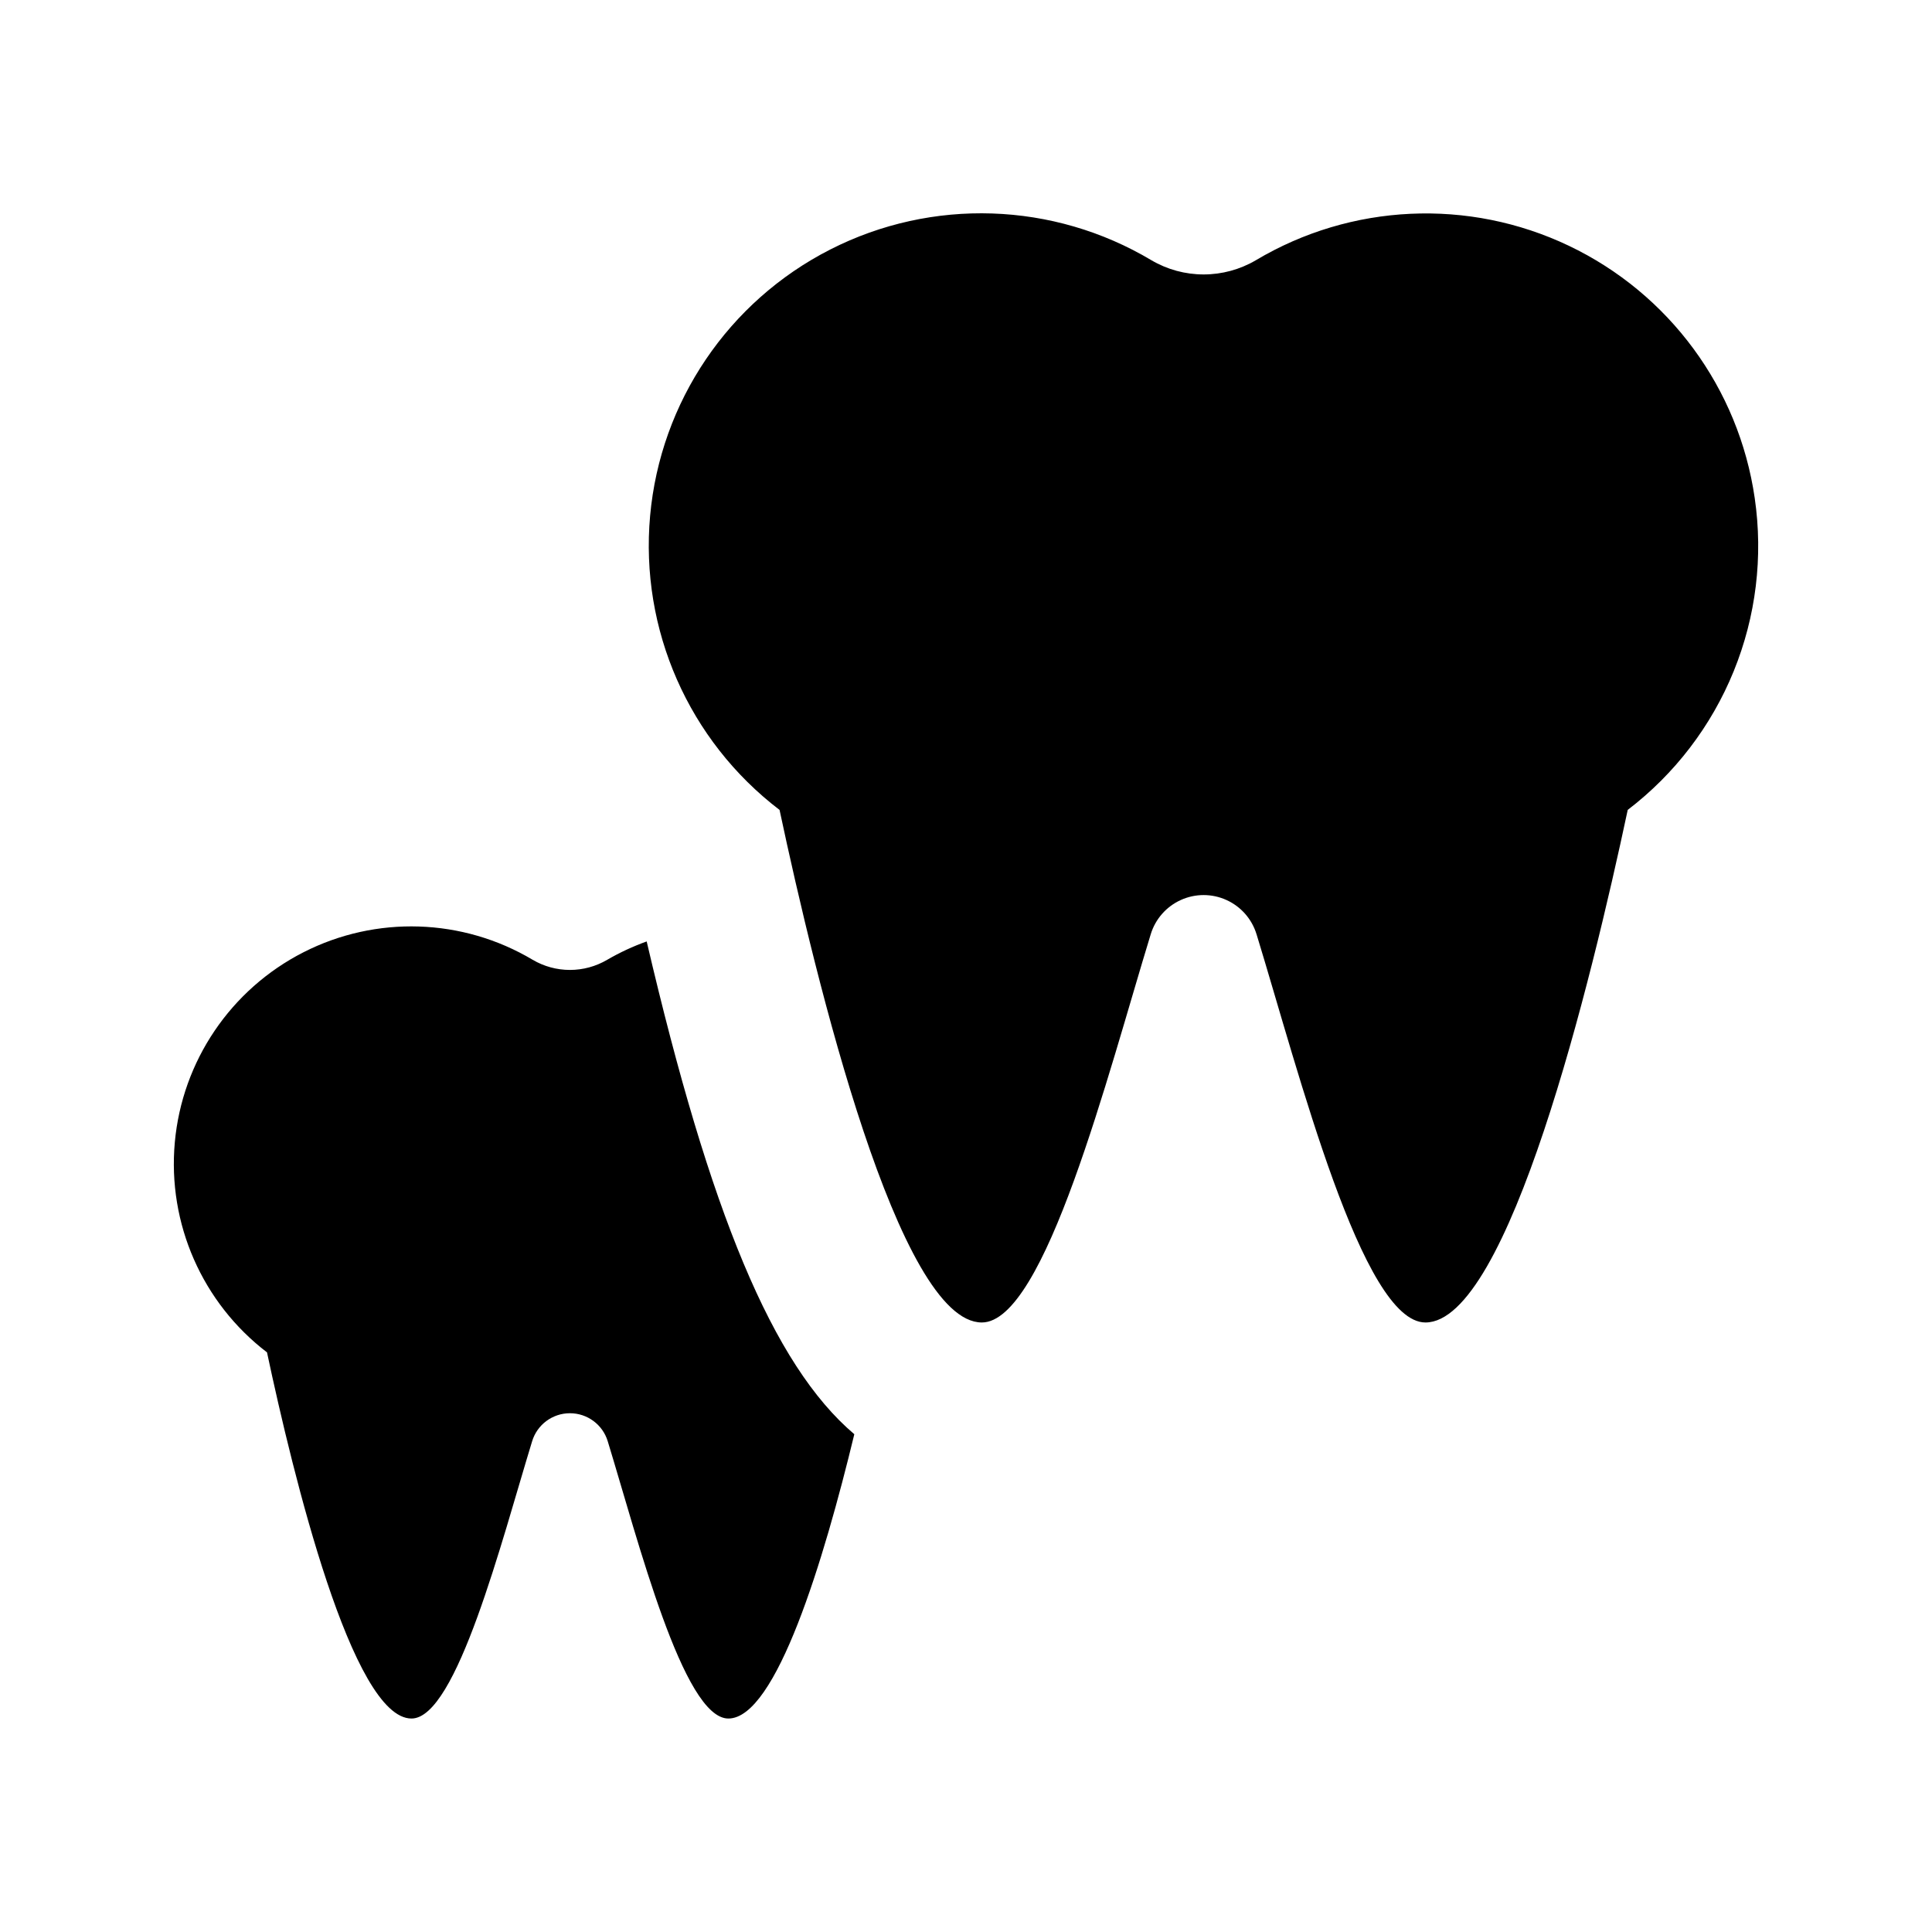 <?xml version="1.0" encoding="UTF-8"?>
<!-- Uploaded to: ICON Repo, www.iconrepo.com, Generator: ICON Repo Mixer Tools -->
<svg fill="#000000" width="800px" height="800px" version="1.1" viewBox="144 144 512 512" xmlns="http://www.w3.org/2000/svg">
 <path d="m609.02 276c2.266 15.523 0.34 31.367-5.578 45.895-5.918 14.531-15.613 27.211-28.078 36.734-9.703 45.629-31.652 135.84-53.609 135.84-16.723 0-33.441-65.953-44.75-102.86h-0.004c-1.223-4.039-4.129-7.356-7.977-9.098-3.844-1.746-8.254-1.746-12.098 0-3.848 1.742-6.754 5.059-7.977 9.098-11.309 36.906-28.027 102.86-44.75 102.86-21.957 0-43.91-90.207-53.609-135.84l-0.004 0.004c-24.07-18.367-37.023-47.809-34.297-77.965 2.727-30.152 20.75-56.793 47.727-70.543 26.98-13.746 59.125-12.672 85.129 2.844 4.191 2.465 8.965 3.762 13.832 3.762 4.863 0 9.637-1.297 13.828-3.762 25.277-15.059 56.402-16.496 82.961-3.836 26.555 12.66 45.035 37.746 49.254 66.863zm-394.26 226.4c6.93 32.594 22.609 97.027 38.293 97.027 11.945 0 23.887-47.109 31.965-73.473 1.336-4.414 5.406-7.434 10.02-7.434 4.613 0 8.684 3.019 10.02 7.434 8.078 26.363 20.02 73.473 31.965 73.473 12.664 0 25.32-42.004 33.379-75.344-21.676-18.387-38.301-58.93-55.023-130.59-3.629 1.293-7.129 2.922-10.461 4.859-2.996 1.762-6.406 2.691-9.879 2.691-3.477 0-6.887-0.93-9.879-2.691-18.57-11.051-41.512-11.797-60.762-1.977s-32.113 28.828-34.07 50.352c-1.957 21.52 7.269 42.539 24.434 55.668z"/>
</svg>